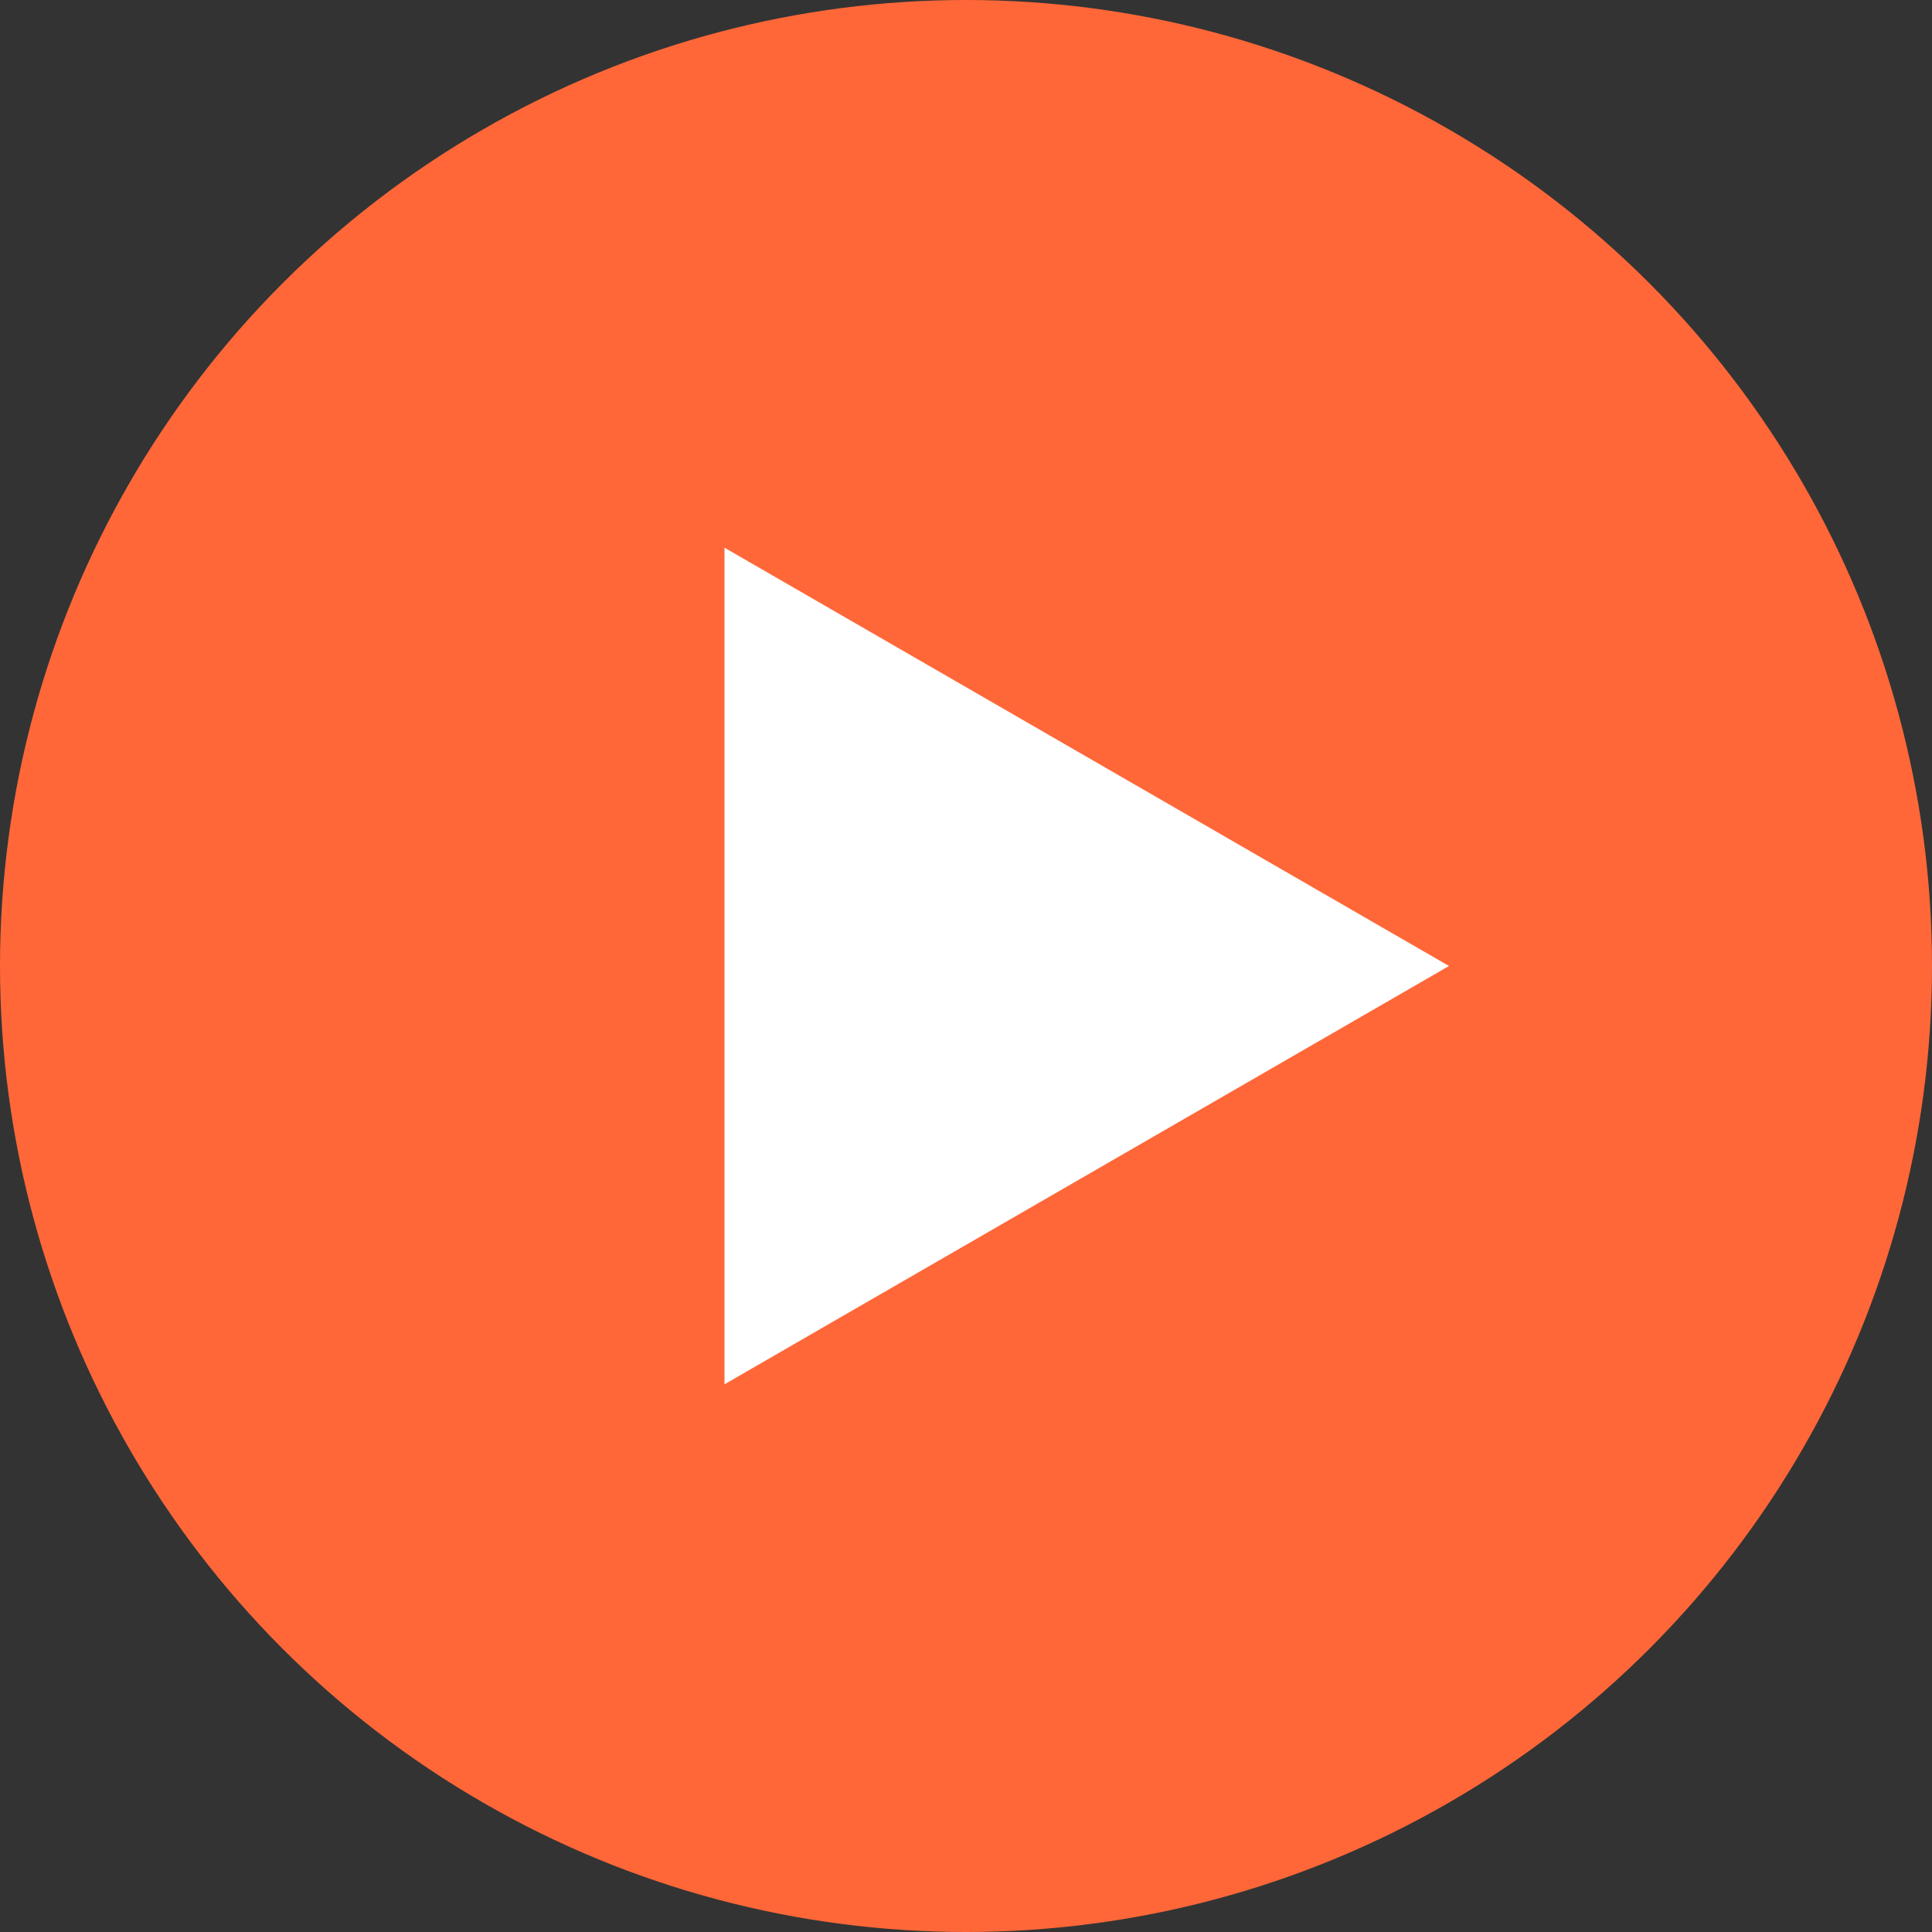 <svg xmlns="http://www.w3.org/2000/svg" width="128" height="128" viewBox="0 0 128 128" fill="none"><rect x="0" y="0" width="128" height="128" fill="#333333" stroke="none"/><circle cx="64" cy="64" r="64" fill="#FF6738"></circle><path d="M96 64L48 91.713L48 36.287L96 64Z" fill="white"></path></svg>